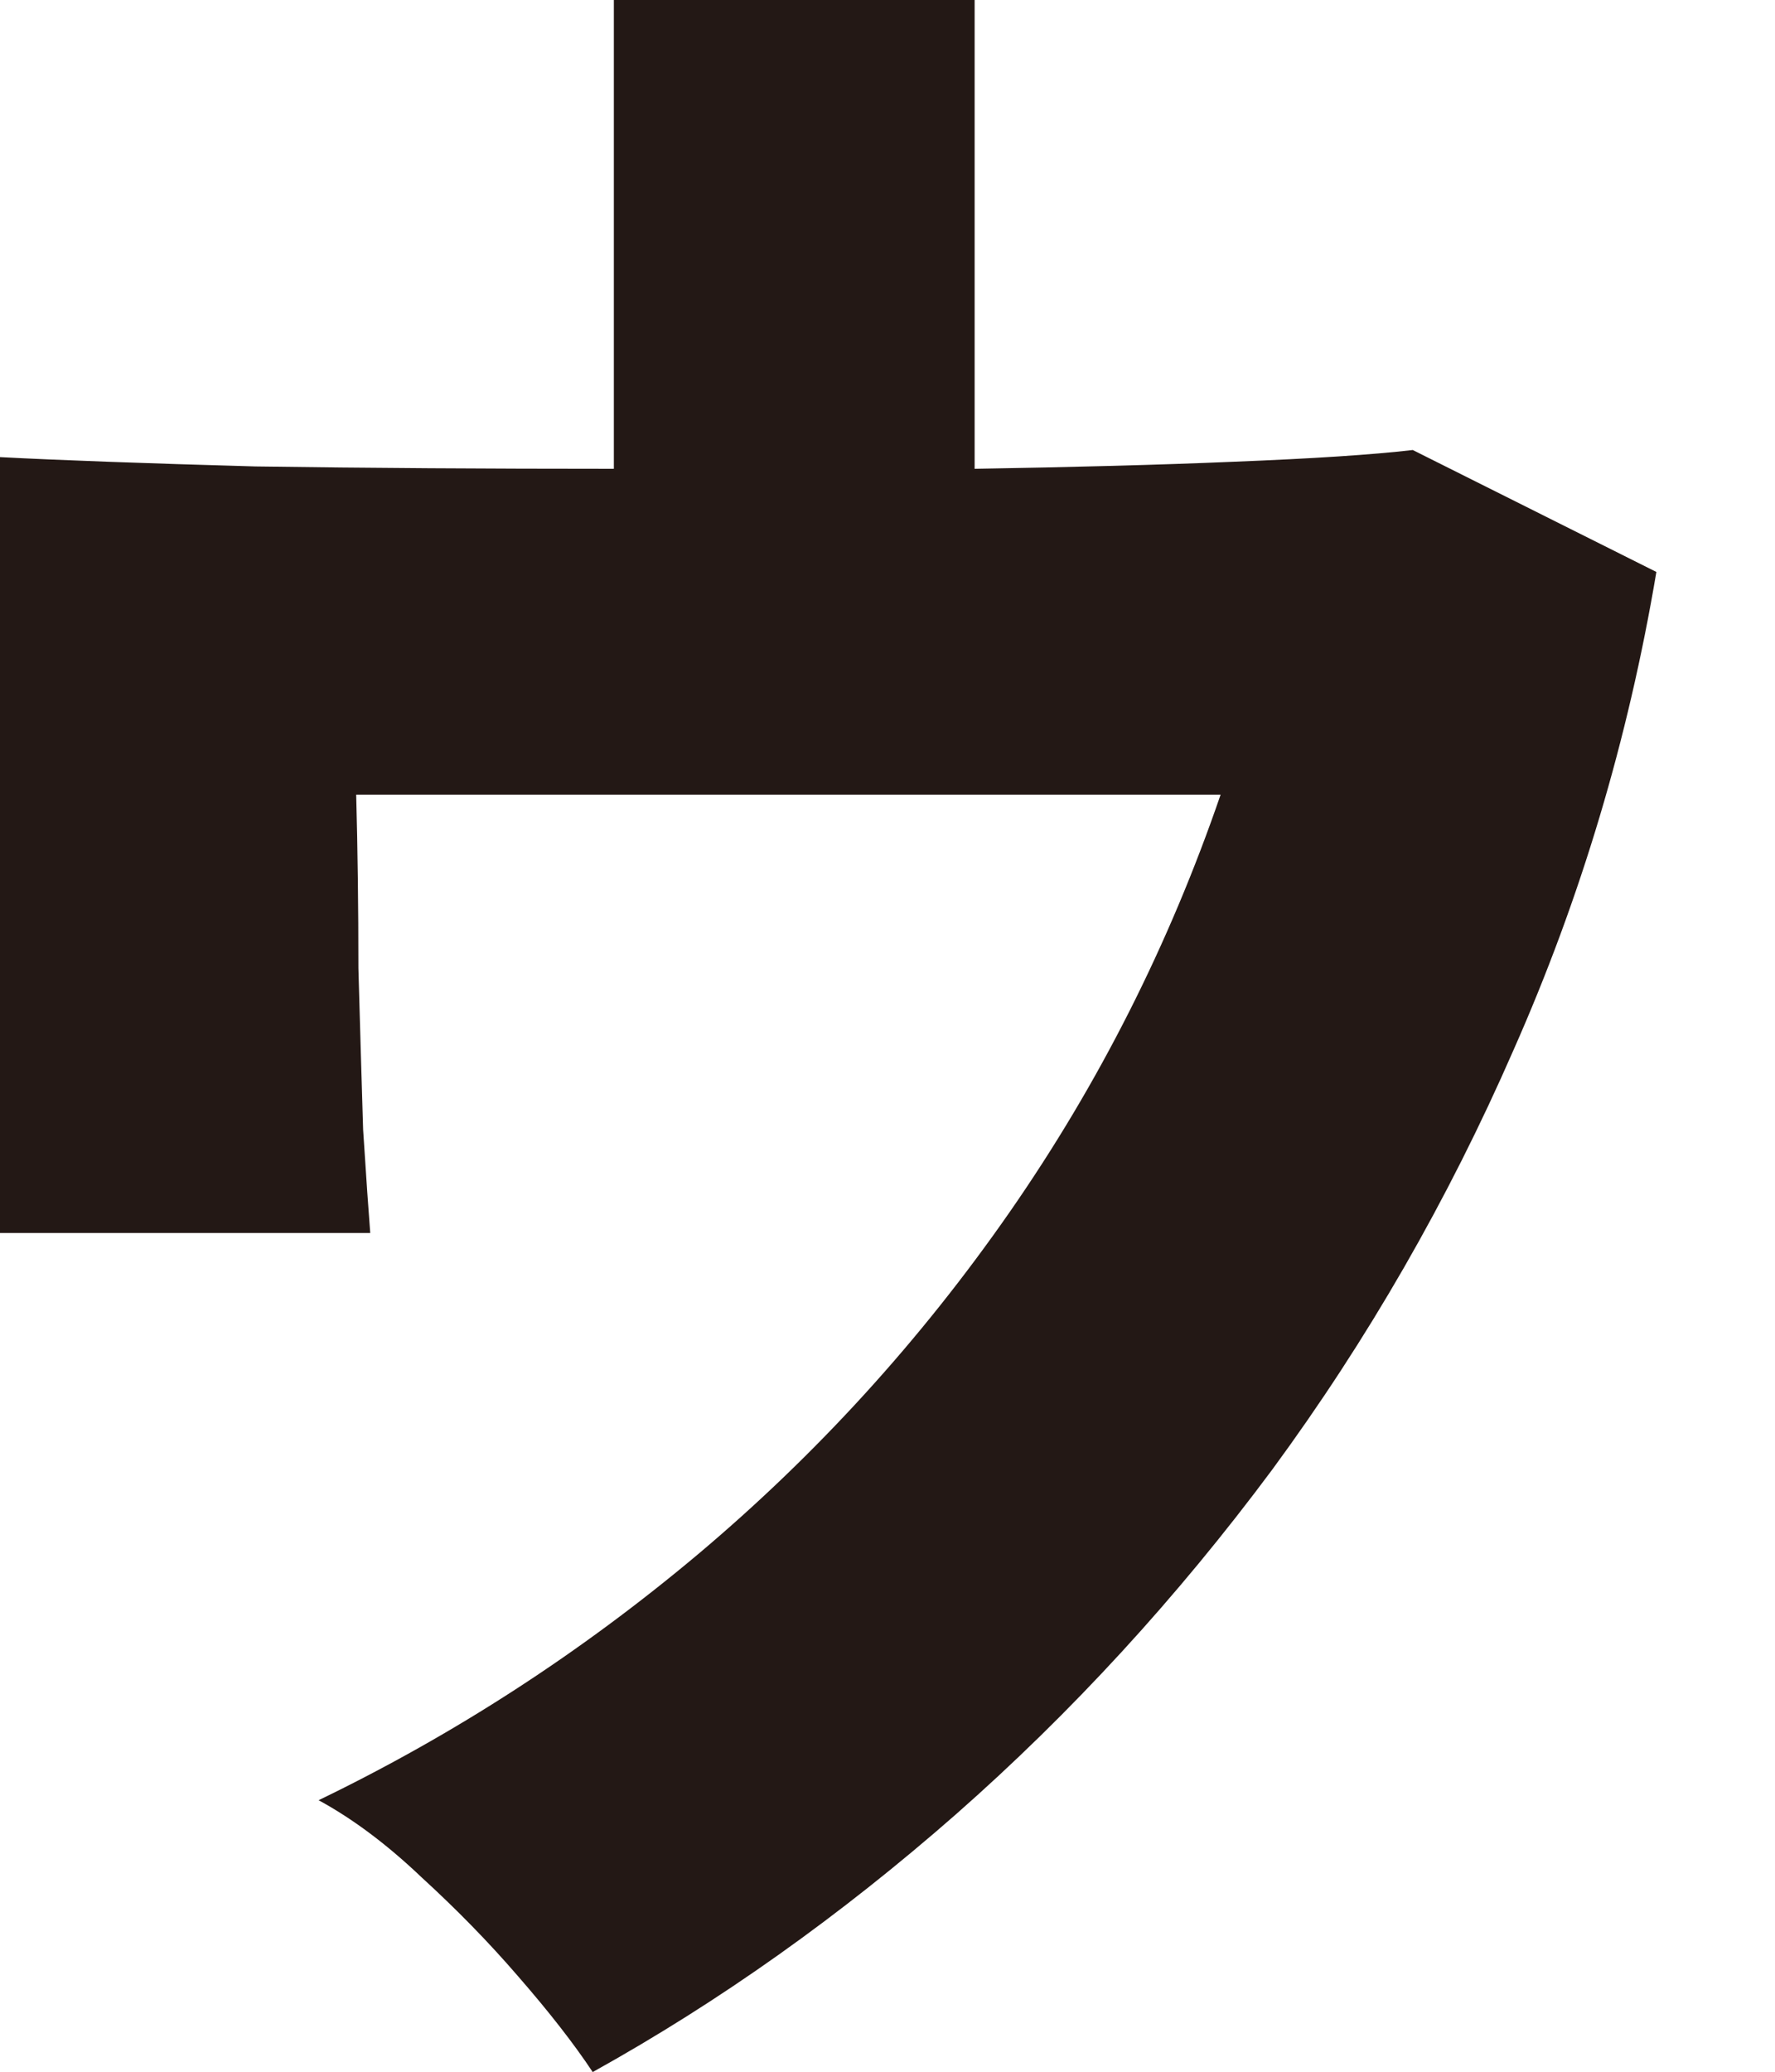 <?xml version="1.0" encoding="utf-8"?>
<svg xmlns="http://www.w3.org/2000/svg" fill="none" height="100%" overflow="visible" preserveAspectRatio="none" style="display: block;" viewBox="0 0 12 14" width="100%">
<path d="M4.007 14.002C3.881 13.812 3.712 13.595 3.501 13.353C3.3 13.12 3.083 12.899 2.851 12.687C2.619 12.466 2.386 12.291 2.154 12.165C3.073 11.721 3.928 11.167 4.72 10.502C5.523 9.826 6.225 9.055 6.827 8.189C7.429 7.323 7.904 6.383 8.252 5.37H2.408C2.418 5.739 2.423 6.13 2.423 6.542C2.434 6.943 2.445 7.307 2.455 7.635C2.476 7.962 2.492 8.194 2.503 8.332H0V3.089C0.401 3.11 0.977 3.131 1.726 3.152C2.487 3.163 3.295 3.168 4.15 3.168V0H6.589V3.168C7.244 3.157 7.83 3.142 8.347 3.12C8.875 3.099 9.277 3.073 9.551 3.041L11.198 3.865C11.008 4.995 10.686 6.072 10.232 7.096C9.789 8.11 9.245 9.055 8.601 9.931C7.957 10.797 7.244 11.573 6.463 12.26C5.681 12.946 4.863 13.527 4.007 14.002Z" fill="#231815" id="Vector"/>
</svg>